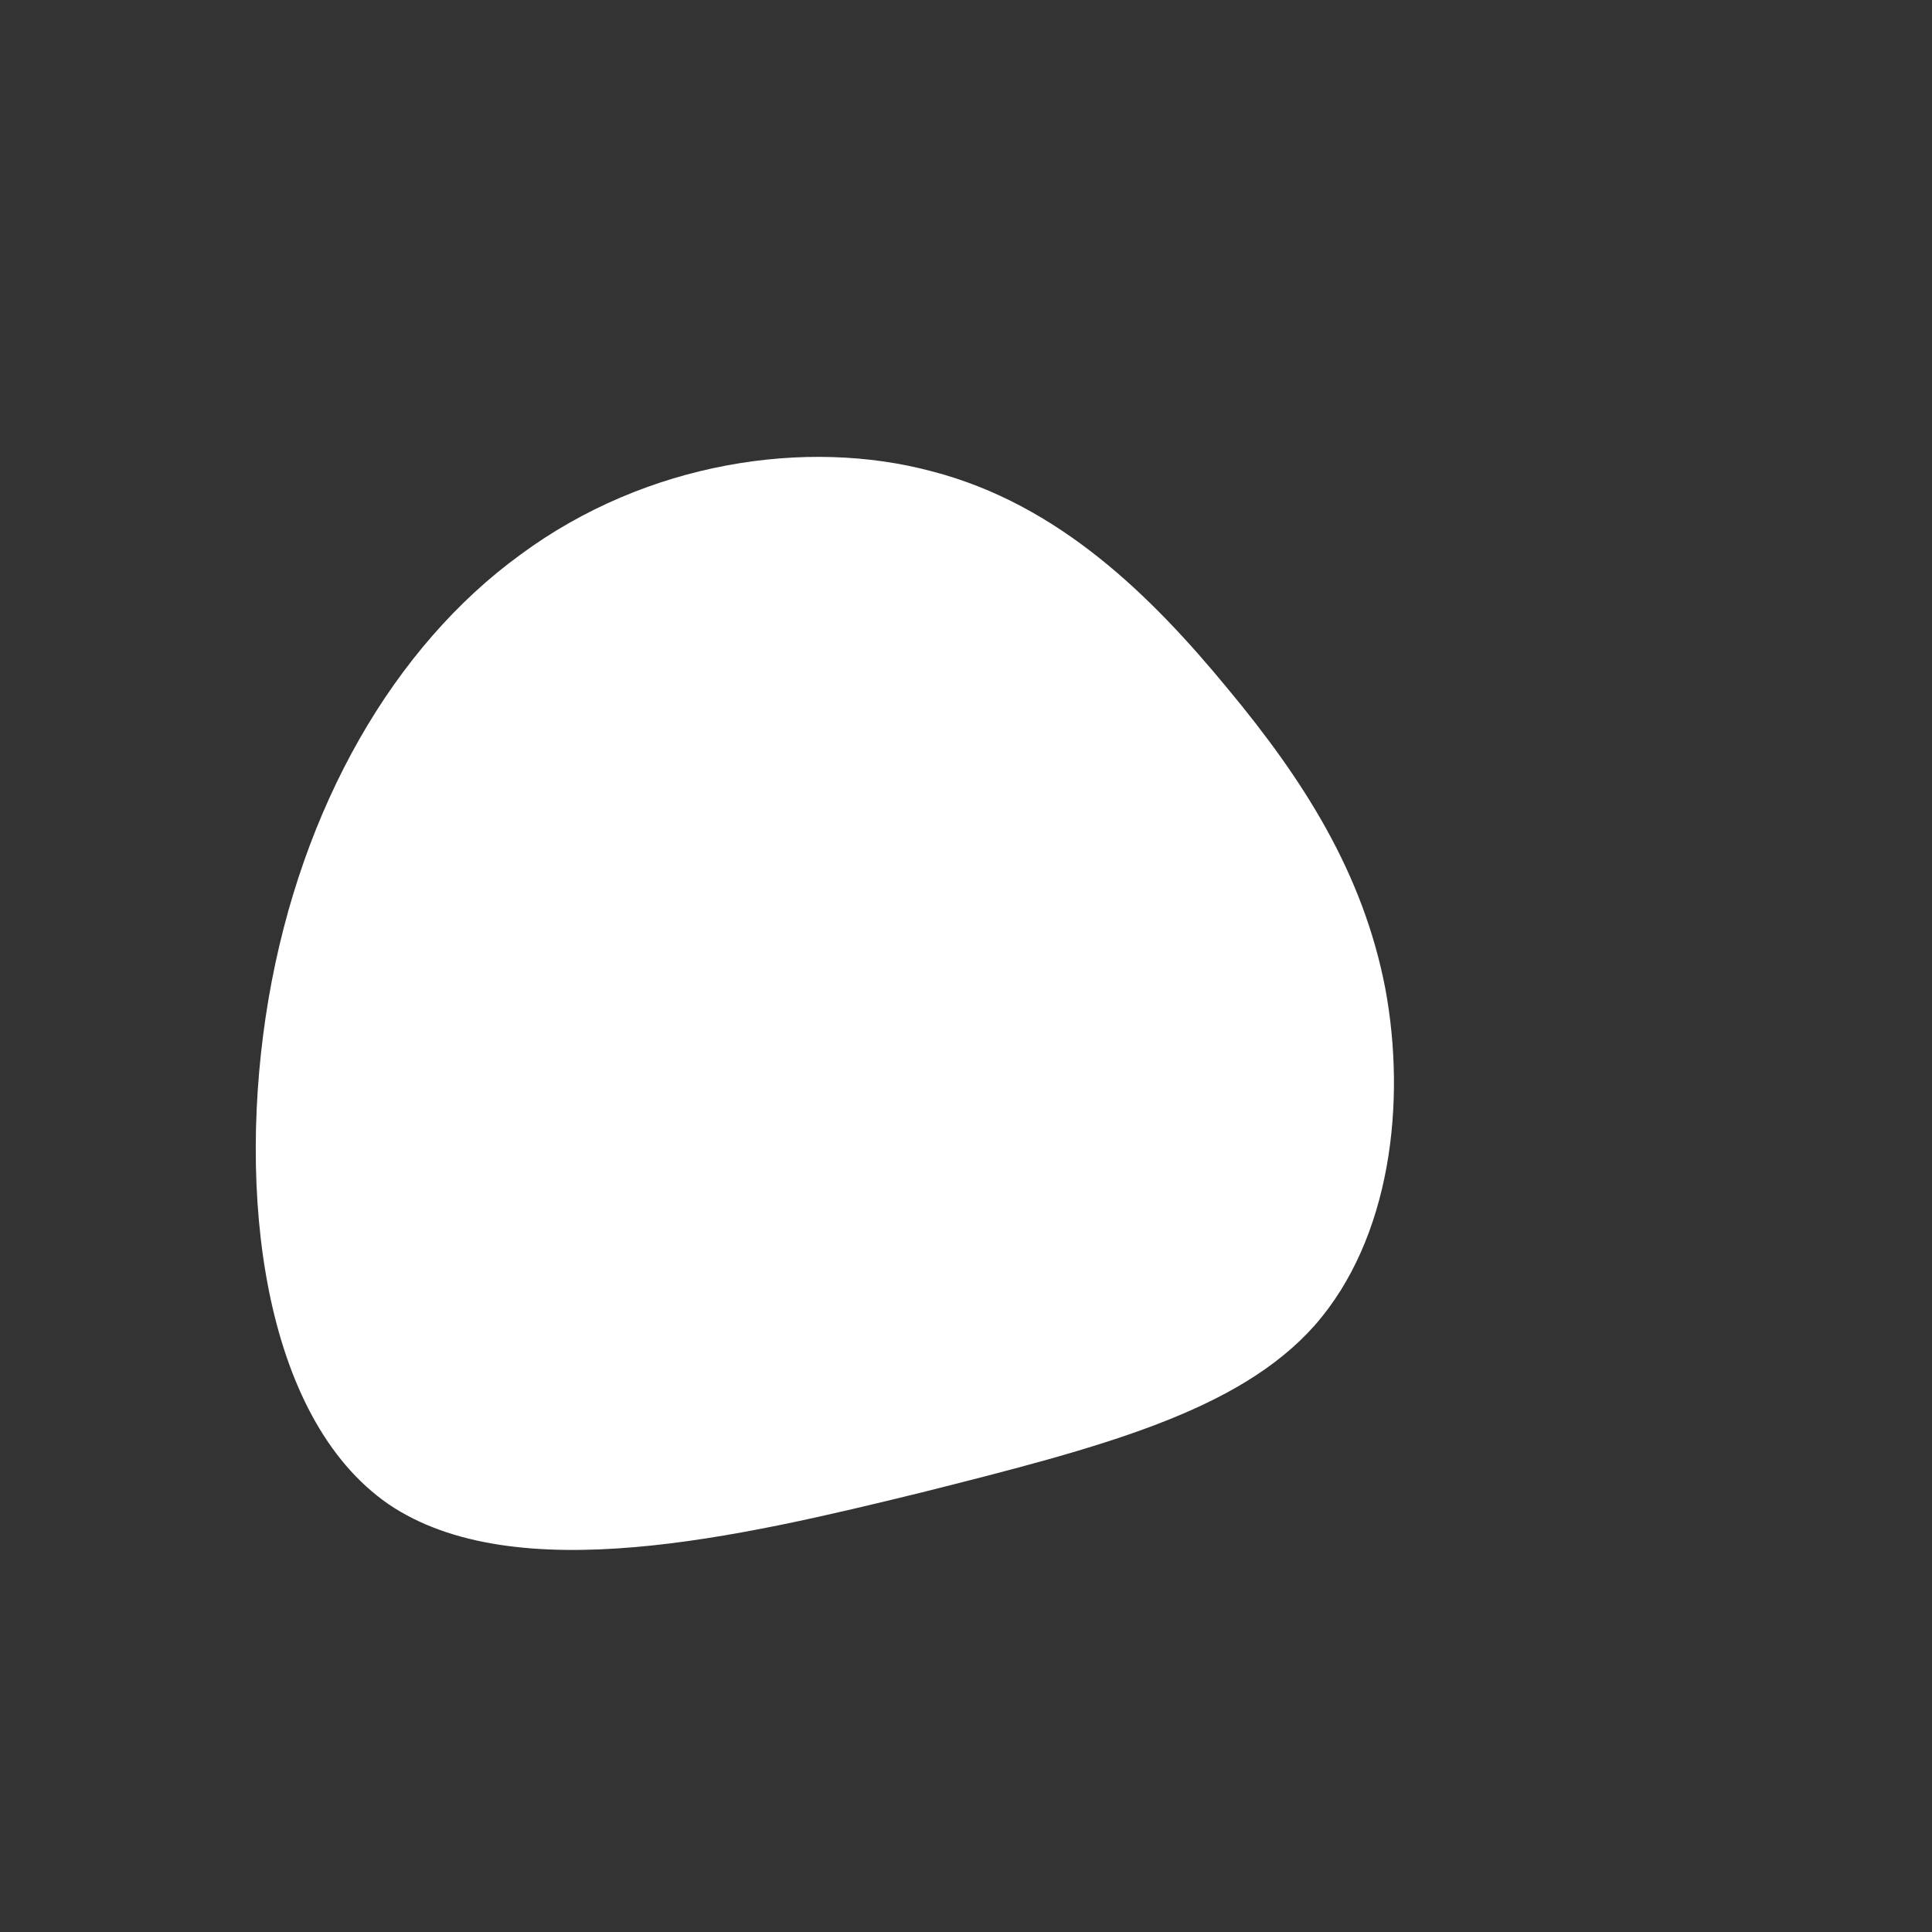 <?xml version="1.0" encoding="UTF-8"?> <!-- Generator: Adobe Illustrator 26.0.1, SVG Export Plug-In . SVG Version: 6.00 Build 0) --> <svg xmlns="http://www.w3.org/2000/svg" xmlns:xlink="http://www.w3.org/1999/xlink" id="Layer_1" x="0px" y="0px" width="200px" height="200px" viewBox="0 0 200 200" style="enable-background:new 0 0 200 200;" xml:space="preserve"><rect x="0" y="0" width="200" height="200" fill="#333333" stroke="none"/> <style type="text/css"> .st0{fill:#FFFFFF;} </style> <path class="st0" d="M127.1,71.3c7.9,9.5,14,19.1,16.3,31c2.2,11.8,0.6,25.9-7.3,34.9c-7.9,8.9-22,12.6-40.7,17.3 c-18.8,4.6-42.1,10.1-55.2,1.2c-13-9-15.8-32.3-12.4-52.3c3.4-19.9,13-36.5,26.1-46c13-9.6,29.6-12.1,42.6-8.6 C109.6,52.2,119.2,61.7,127.1,71.3z"></path> </svg> 